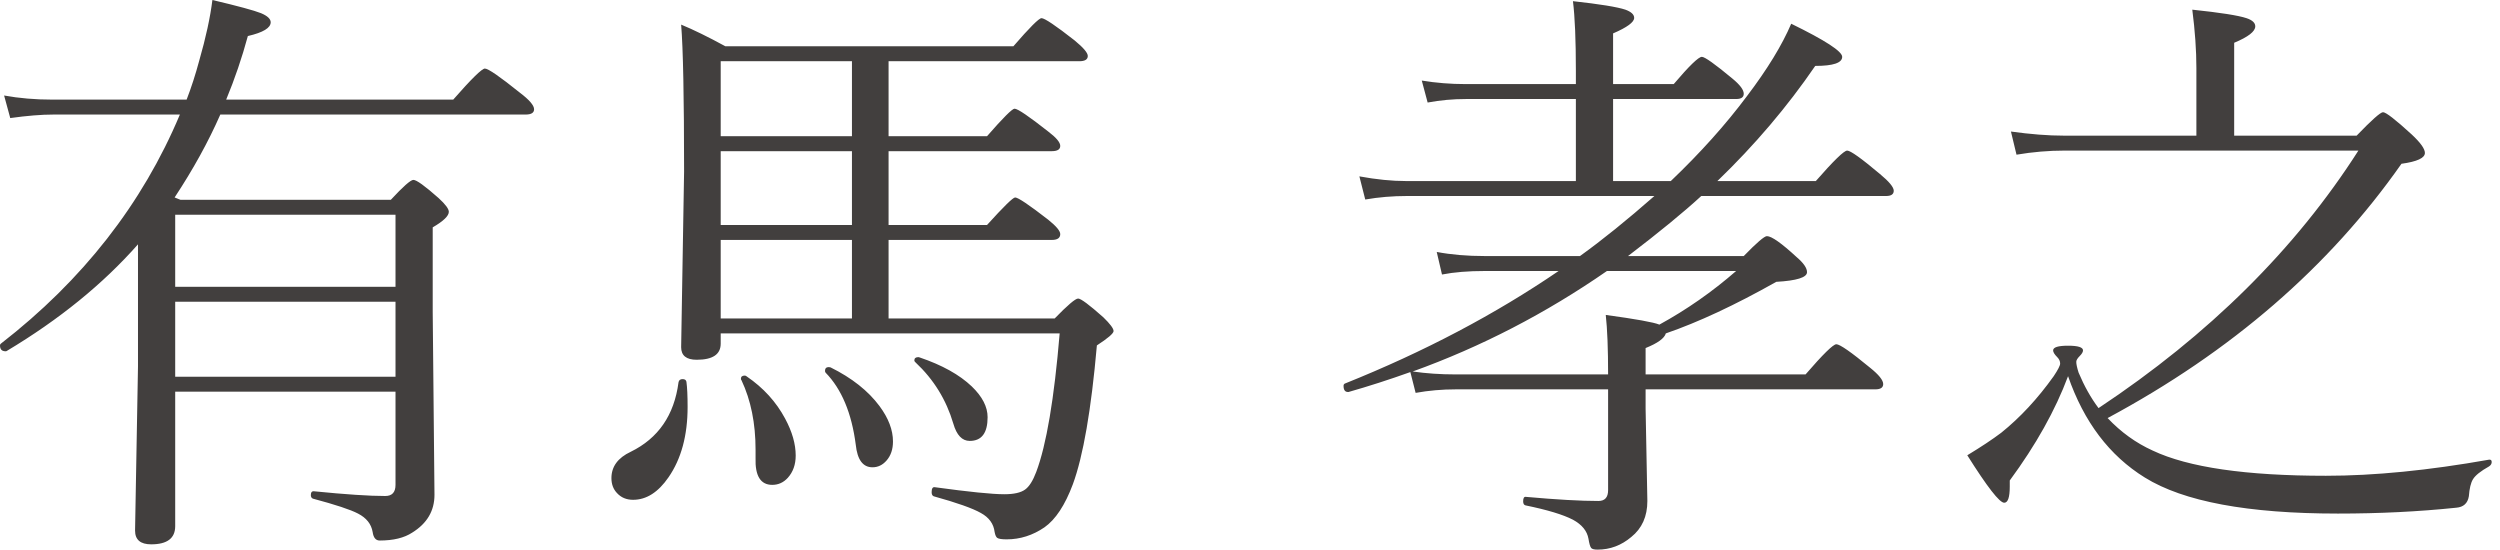 <svg width="200" height="44" viewBox="0 0 200 44" fill="none" xmlns="http://www.w3.org/2000/svg">
<path d="M11.039 19.547C8.242 22.719 4.742 25.562 0.539 28.078C0.523 28.094 0.492 28.102 0.445 28.102C0.148 28.102 0 27.945 0 27.633C0 27.57 0.023 27.523 0.07 27.492C6.617 22.414 11.391 16.305 14.391 9.164H4.266C3.312 9.164 2.164 9.258 0.82 9.445L0.328 7.641C1.531 7.859 2.812 7.969 4.172 7.969H14.93C15.305 7 15.641 5.961 15.938 4.852C16.469 3.008 16.82 1.391 16.992 0C19.039 0.484 20.336 0.836 20.883 1.055C21.398 1.273 21.656 1.516 21.656 1.781C21.656 2.234 21.047 2.602 19.828 2.883C19.359 4.617 18.781 6.312 18.094 7.969H36.258C37.711 6.312 38.555 5.484 38.789 5.484C39.055 5.484 39.984 6.125 41.578 7.406C42.344 7.984 42.727 8.43 42.727 8.742C42.727 9.023 42.5 9.164 42.047 9.164H17.625C16.672 11.336 15.453 13.547 13.969 15.797L14.438 15.984H31.266C32.25 14.922 32.852 14.391 33.07 14.391C33.32 14.391 33.992 14.875 35.086 15.844C35.633 16.344 35.906 16.711 35.906 16.945C35.906 17.273 35.477 17.688 34.617 18.188V24.961L34.758 39.586C34.758 40.867 34.164 41.875 32.977 42.609C32.336 43.031 31.469 43.242 30.375 43.242C30.062 43.242 29.875 43.016 29.812 42.562C29.703 41.922 29.312 41.43 28.641 41.086C28.047 40.773 26.844 40.375 25.031 39.891C24.922 39.844 24.867 39.75 24.867 39.609C24.867 39.375 24.961 39.273 25.148 39.305C27.664 39.555 29.555 39.68 30.82 39.68C31.367 39.68 31.641 39.383 31.641 38.789V31.336H14.016V42.094C14.016 43.062 13.375 43.547 12.094 43.547C11.234 43.547 10.805 43.18 10.805 42.445L11.039 29.32V19.547ZM31.641 30.141V24.141H14.016V30.141H31.641ZM31.641 22.945V17.18H14.016V22.945H31.641ZM57.656 26.672V27.492C57.656 28.352 57.016 28.781 55.734 28.781C54.906 28.781 54.492 28.445 54.492 27.773L54.727 13.734C54.727 7.812 54.648 3.891 54.492 1.969C55.477 2.375 56.656 2.953 58.031 3.703H81.07C82.367 2.203 83.117 1.453 83.32 1.453C83.57 1.453 84.453 2.047 85.969 3.234C86.672 3.812 87.023 4.227 87.023 4.477C87.023 4.758 86.797 4.898 86.344 4.898H71.086V10.898H78.961C80.242 9.43 80.977 8.695 81.164 8.695C81.414 8.695 82.312 9.305 83.859 10.523C84.5 11.008 84.82 11.391 84.82 11.672C84.82 11.953 84.594 12.094 84.141 12.094H71.086V18H78.961C80.289 16.531 81.039 15.797 81.211 15.797C81.445 15.797 82.328 16.391 83.859 17.578C84.5 18.094 84.82 18.477 84.82 18.727C84.82 19.039 84.594 19.195 84.141 19.195H71.086V25.477H84.375C85.406 24.414 86.031 23.883 86.25 23.883C86.469 23.883 87.141 24.383 88.266 25.383C88.812 25.914 89.086 26.281 89.086 26.484C89.086 26.672 88.641 27.055 87.75 27.633C87.297 32.789 86.656 36.492 85.828 38.742C85.203 40.414 84.445 41.562 83.555 42.188C82.617 42.828 81.609 43.148 80.531 43.148C80.141 43.148 79.891 43.109 79.781 43.031C79.688 42.969 79.617 42.812 79.57 42.562C79.492 41.906 79.125 41.398 78.469 41.039C77.812 40.664 76.555 40.219 74.695 39.703C74.586 39.656 74.531 39.547 74.531 39.375C74.531 39.078 74.617 38.945 74.789 38.977C77.523 39.352 79.375 39.539 80.344 39.539C81.109 39.539 81.664 39.414 82.008 39.164C82.336 38.93 82.633 38.461 82.898 37.758C83.711 35.602 84.336 31.906 84.773 26.672H57.656ZM57.656 10.898H68.156V4.898H57.656V10.898ZM57.656 12.094V18H68.156V12.094H57.656ZM57.656 19.195V25.477H68.156V19.195H57.656ZM73.242 28.992C73.18 28.945 73.148 28.891 73.148 28.828C73.148 28.656 73.258 28.57 73.477 28.57C73.508 28.57 73.539 28.578 73.57 28.594C75.367 29.203 76.758 29.977 77.742 30.914C78.586 31.727 79.008 32.547 79.008 33.375C79.008 34.641 78.531 35.273 77.578 35.273C76.969 35.273 76.531 34.812 76.266 33.891C75.703 31.984 74.695 30.352 73.242 28.992ZM66.047 29.812C66.016 29.766 66 29.719 66 29.672C66 29.469 66.102 29.367 66.305 29.367C66.352 29.367 66.398 29.375 66.445 29.391C68.148 30.234 69.453 31.266 70.359 32.484C71.078 33.453 71.438 34.398 71.438 35.32C71.438 35.945 71.266 36.453 70.922 36.844C70.609 37.203 70.234 37.383 69.797 37.383C69.031 37.383 68.586 36.781 68.461 35.578C68.133 33.047 67.328 31.125 66.047 29.812ZM59.32 30.422C59.289 30.391 59.273 30.352 59.273 30.305C59.273 30.133 59.375 30.047 59.578 30.047C59.641 30.047 59.695 30.07 59.742 30.117C61.07 31.023 62.094 32.148 62.812 33.492C63.375 34.539 63.656 35.523 63.656 36.445C63.656 37.164 63.445 37.758 63.023 38.227C62.68 38.602 62.266 38.789 61.781 38.789C60.844 38.789 60.398 38.07 60.445 36.633V35.977C60.445 33.867 60.07 32.016 59.32 30.422ZM54.281 30.586C54.312 30.414 54.422 30.328 54.609 30.328C54.781 30.328 54.883 30.398 54.914 30.539C54.977 30.992 55.008 31.664 55.008 32.555C55.008 34.836 54.5 36.711 53.484 38.18C52.656 39.383 51.711 39.984 50.648 39.984C50.117 39.984 49.688 39.805 49.359 39.445C49.062 39.133 48.914 38.734 48.914 38.25C48.914 37.328 49.43 36.625 50.461 36.141C52.664 35.062 53.938 33.211 54.281 30.586ZM132.352 15.68H112.57C111.414 15.68 110.297 15.773 109.219 15.961L108.75 14.109C110.109 14.359 111.352 14.484 112.477 14.484H126.07V7.922H117.281C116.234 7.922 115.211 8.016 114.211 8.203L113.742 6.445C114.883 6.633 116.047 6.727 117.234 6.727H126.07V5.672C126.07 3.203 125.992 1.344 125.836 0.094C127.977 0.328 129.375 0.555 130.031 0.773C130.5 0.945 130.734 1.164 130.734 1.43C130.734 1.773 130.172 2.188 129.047 2.672V6.727H133.898C135.133 5.273 135.883 4.547 136.148 4.547C136.383 4.547 137.195 5.125 138.586 6.281C139.195 6.781 139.5 7.188 139.5 7.5C139.5 7.781 139.297 7.922 138.891 7.922H129.047V14.484H133.664C136.023 12.234 138.055 9.969 139.758 7.688C141.383 5.547 142.562 3.617 143.297 1.898C146.016 3.227 147.375 4.109 147.375 4.547C147.375 5.031 146.656 5.273 145.219 5.273C142.984 8.539 140.375 11.609 137.391 14.484H145.266C146.688 12.859 147.523 12.047 147.773 12.047C148.039 12.047 148.914 12.672 150.398 13.922C151.133 14.531 151.5 14.977 151.5 15.258C151.5 15.539 151.297 15.68 150.891 15.68H136.102C134.711 16.961 132.758 18.562 130.242 20.484H139.5C140.531 19.422 141.148 18.891 141.352 18.891C141.727 18.891 142.523 19.453 143.742 20.578C144.289 21.047 144.562 21.445 144.562 21.773C144.562 22.195 143.742 22.453 142.102 22.547C138.805 24.406 135.859 25.781 133.266 26.672C133.156 27.062 132.617 27.453 131.648 27.844V29.953H144.445C145.836 28.344 146.656 27.539 146.906 27.539C147.188 27.539 148.086 28.164 149.602 29.414C150.305 29.977 150.656 30.414 150.656 30.727C150.656 31.008 150.445 31.148 150.023 31.148H131.648V32.695L131.789 40.078C131.789 41.312 131.359 42.273 130.5 42.961C129.703 43.633 128.805 43.969 127.805 43.969C127.523 43.969 127.352 43.922 127.289 43.828C127.211 43.734 127.141 43.492 127.078 43.102C126.969 42.477 126.555 41.969 125.836 41.578C125.055 41.172 123.789 40.789 122.039 40.43C121.914 40.398 121.852 40.289 121.852 40.102C121.852 39.836 121.93 39.719 122.086 39.75C124.523 39.969 126.453 40.078 127.875 40.078C128.391 40.078 128.648 39.789 128.648 39.211V31.148H116.461C115.367 31.148 114.297 31.242 113.25 31.43L112.828 29.766C111.125 30.375 109.477 30.906 107.883 31.359C107.867 31.359 107.852 31.359 107.836 31.359C107.602 31.359 107.484 31.195 107.484 30.867C107.484 30.773 107.523 30.711 107.602 30.68C113.914 28.148 119.609 25.148 124.688 21.68H118.781C117.469 21.68 116.328 21.773 115.359 21.961L114.938 20.156C116.094 20.375 117.375 20.484 118.781 20.484H126.398C128.18 19.203 130.164 17.602 132.352 15.68ZM113.016 29.719C114.094 29.875 115.227 29.953 116.414 29.953H128.648C128.648 27.906 128.586 26.32 128.461 25.195C130.867 25.523 132.297 25.781 132.75 25.969C134.922 24.781 136.969 23.352 138.891 21.68H128.555C123.664 25.07 118.484 27.75 113.016 29.719ZM175.711 10.852V5.438C175.711 4.031 175.602 2.477 175.383 0.773C177.617 1.008 179.062 1.234 179.719 1.453C180.188 1.609 180.422 1.828 180.422 2.109C180.422 2.516 179.859 2.953 178.734 3.422V10.852H188.531C189.734 9.602 190.438 8.977 190.641 8.977C190.875 8.977 191.641 9.57 192.938 10.758C193.641 11.414 193.992 11.906 193.992 12.234C193.992 12.641 193.367 12.93 192.117 13.102C186.336 21.352 178.5 28.133 168.609 33.445C169.672 34.57 170.875 35.438 172.219 36.047C175.062 37.391 179.68 38.062 186.07 38.062C189.93 38.062 194.281 37.633 199.125 36.773C199.266 36.758 199.336 36.82 199.336 36.961C199.336 37.102 199.266 37.219 199.125 37.312C198.453 37.688 198.023 38.031 197.836 38.344C197.664 38.625 197.555 39.078 197.508 39.703C197.414 40.266 197.078 40.57 196.5 40.617C193.5 40.93 190.344 41.086 187.031 41.086C179.828 41.086 174.68 40.125 171.586 38.203C168.758 36.453 166.711 33.75 165.445 30.094C164.43 32.812 162.875 35.594 160.781 38.438C160.781 38.672 160.781 38.836 160.781 38.93C160.781 39.789 160.633 40.219 160.336 40.219C159.961 40.219 158.977 38.953 157.383 36.422C158.492 35.75 159.398 35.148 160.102 34.617C161.617 33.398 163.016 31.891 164.297 30.094C164.641 29.578 164.812 29.242 164.812 29.086C164.812 28.898 164.734 28.727 164.578 28.57C164.359 28.352 164.25 28.172 164.25 28.031C164.25 27.781 164.648 27.656 165.445 27.656C166.242 27.656 166.641 27.781 166.641 28.031C166.641 28.156 166.555 28.305 166.383 28.477C166.195 28.664 166.102 28.82 166.102 28.945C166.102 29.133 166.164 29.422 166.289 29.812C166.742 30.891 167.273 31.836 167.883 32.648C176.711 26.789 183.641 19.922 188.672 12.047H165.164C163.898 12.047 162.617 12.156 161.32 12.375L160.875 10.523C162.453 10.742 163.859 10.852 165.094 10.852H175.711Z" fill="#423F3E"/>
</svg>
